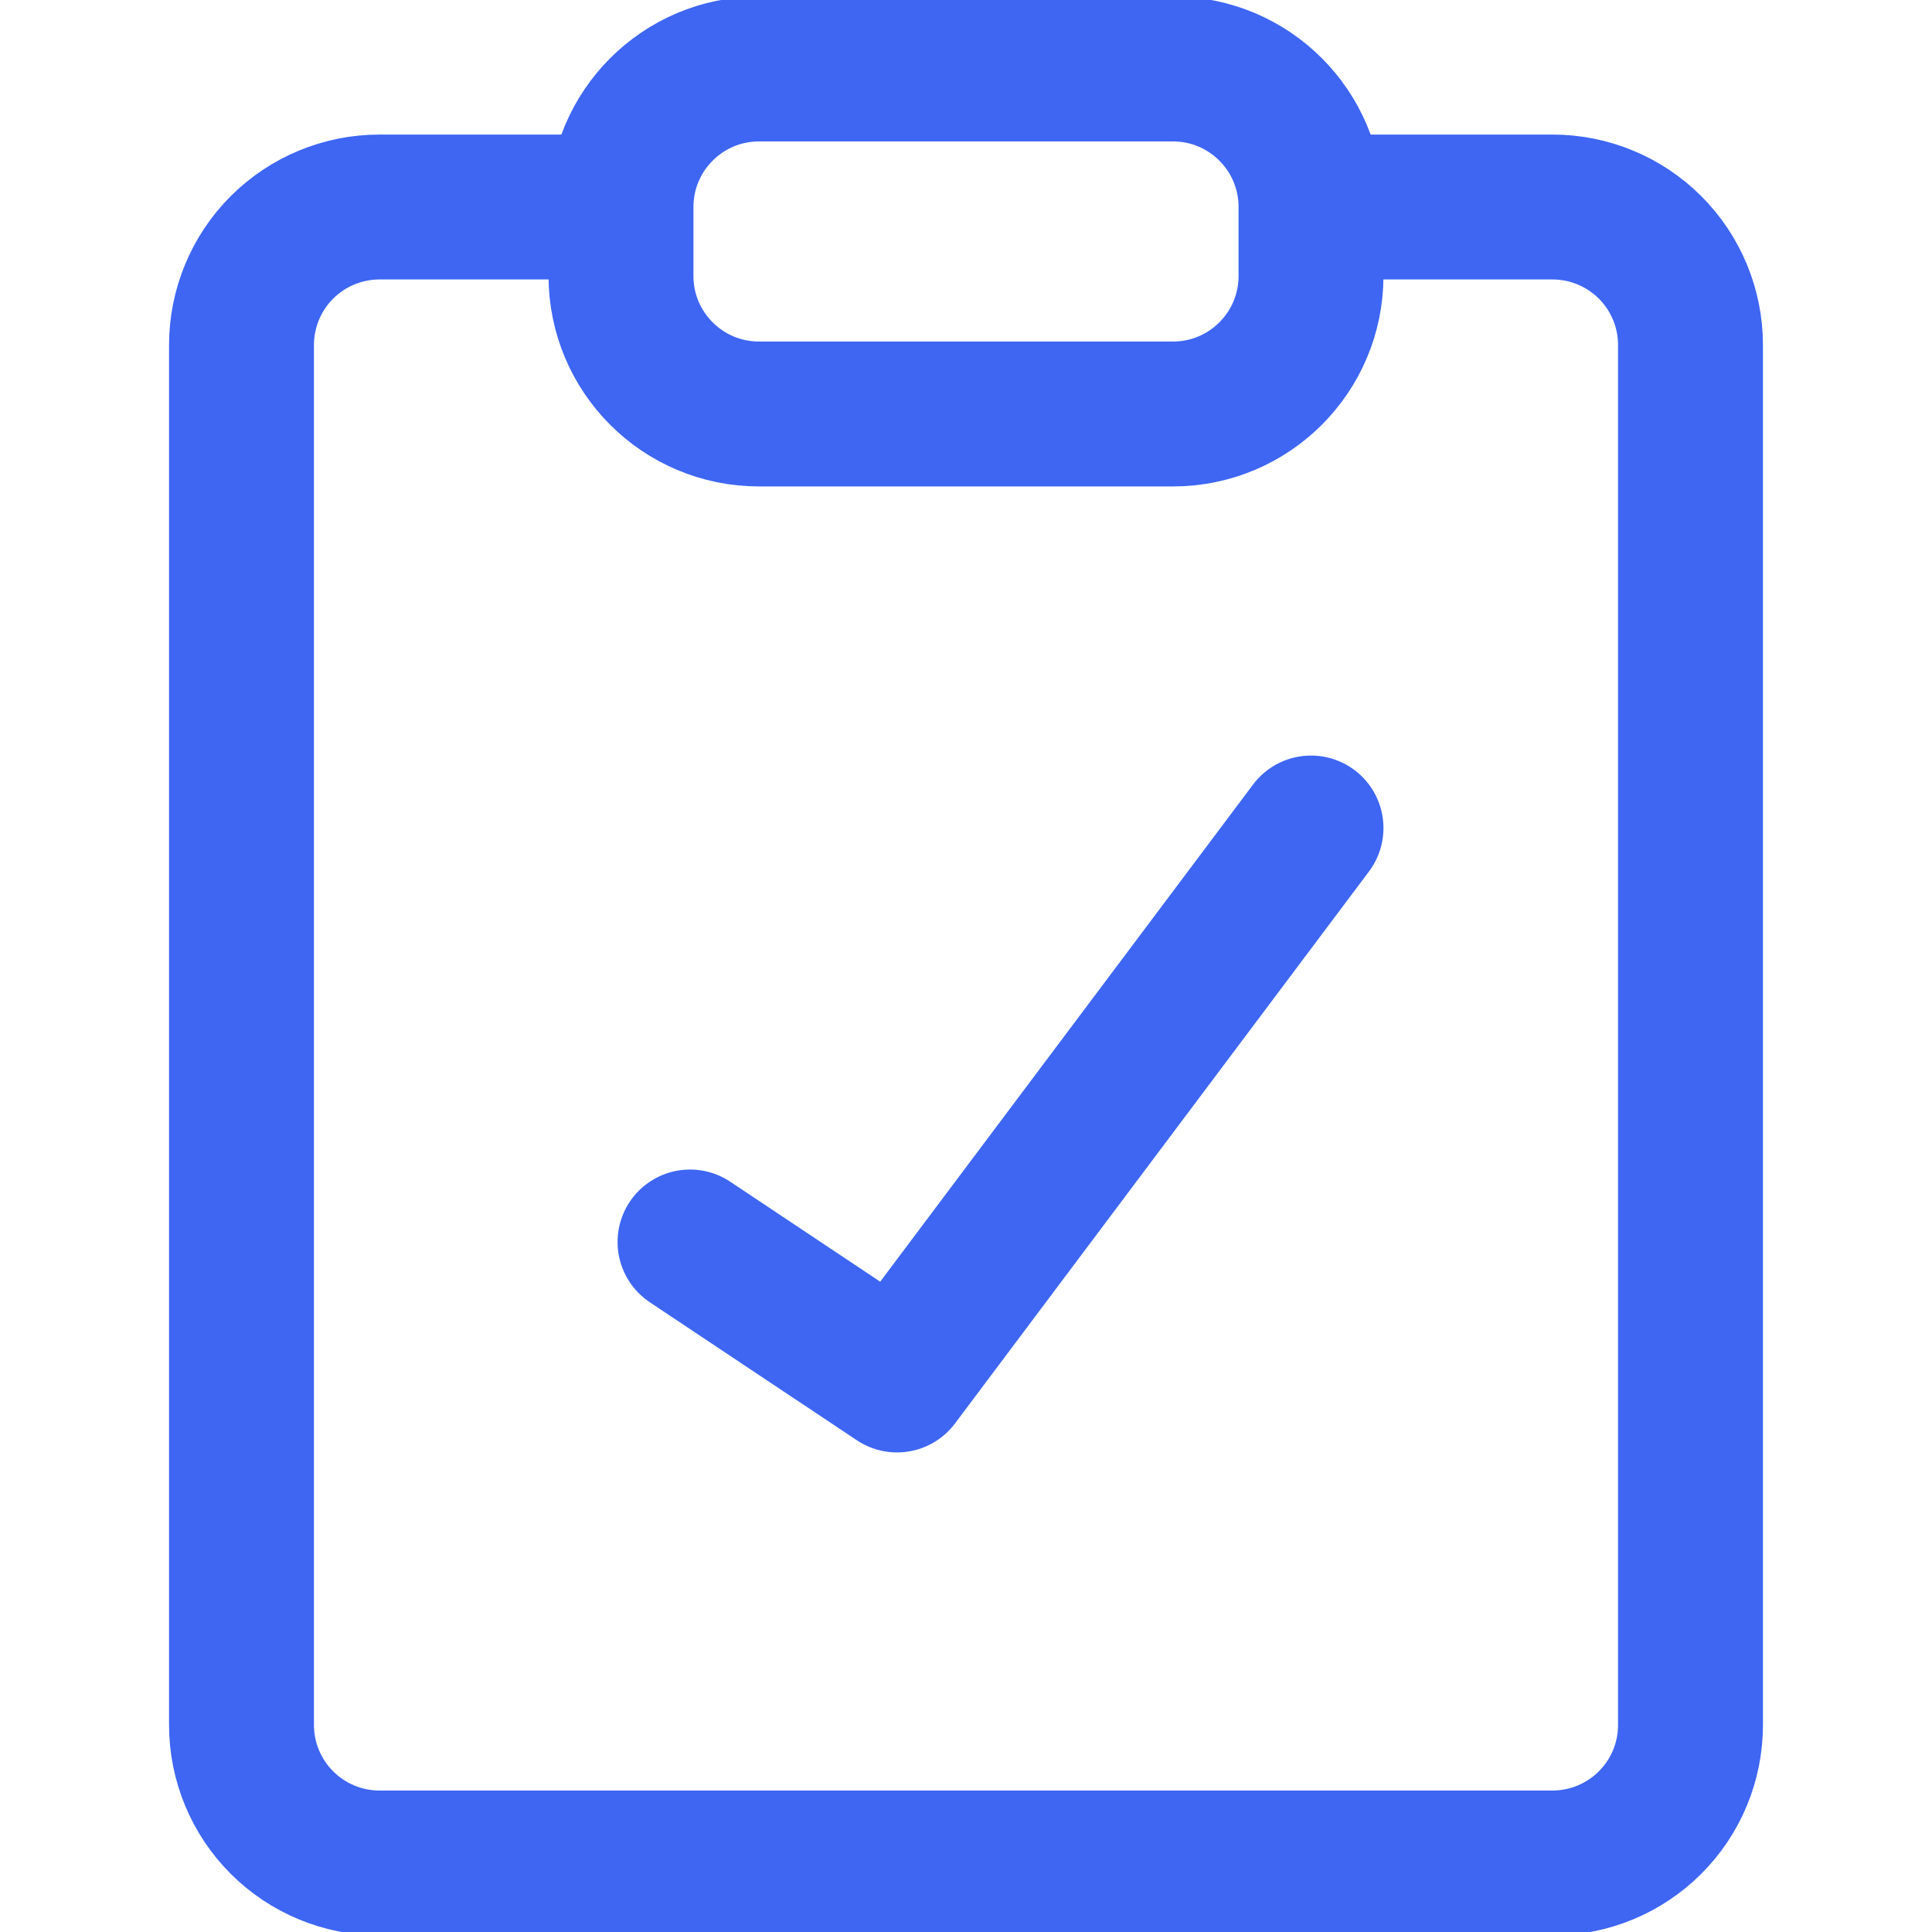 <svg width="40" height="40" viewBox="0 0 40 40" fill="none" xmlns="http://www.w3.org/2000/svg">
<g clip-path="url(#clip0_1883_10)">
<path d="M24.286 1.428H15.714C14.136 1.428 12.857 2.708 12.857 4.286V5.714C12.857 7.292 14.136 8.571 15.714 8.571H24.286C25.864 8.571 27.143 7.292 27.143 5.714V4.286C27.143 2.708 25.864 1.428 24.286 1.428Z" stroke="#3E66F3" stroke-width="3" stroke-linecap="round" stroke-linejoin="round"/>
<path d="M27.857 4.286H32.143C32.901 4.286 33.627 4.587 34.163 5.122C34.699 5.658 35 6.385 35 7.143V35.714C35 36.472 34.699 37.199 34.163 37.734C33.627 38.27 32.901 38.571 32.143 38.571H7.857C7.099 38.571 6.373 38.27 5.837 37.734C5.301 37.199 5 36.472 5 35.714V7.143C5 6.385 5.301 5.658 5.837 5.122C6.373 4.587 7.099 4.286 7.857 4.286H12.143" stroke="#3E66F3" stroke-width="3" stroke-linecap="round" stroke-linejoin="round"/>
<path d="M14.286 25.714L18.572 28.571L27.143 17.143" stroke="#3E66F3" stroke-width="3" stroke-linecap="round" stroke-linejoin="round"/>
</g>
<defs>
<clipPath id="clip0_1883_10">
<rect width="40" height="40" fill="white"/>
</clipPath>
</defs>
</svg>
